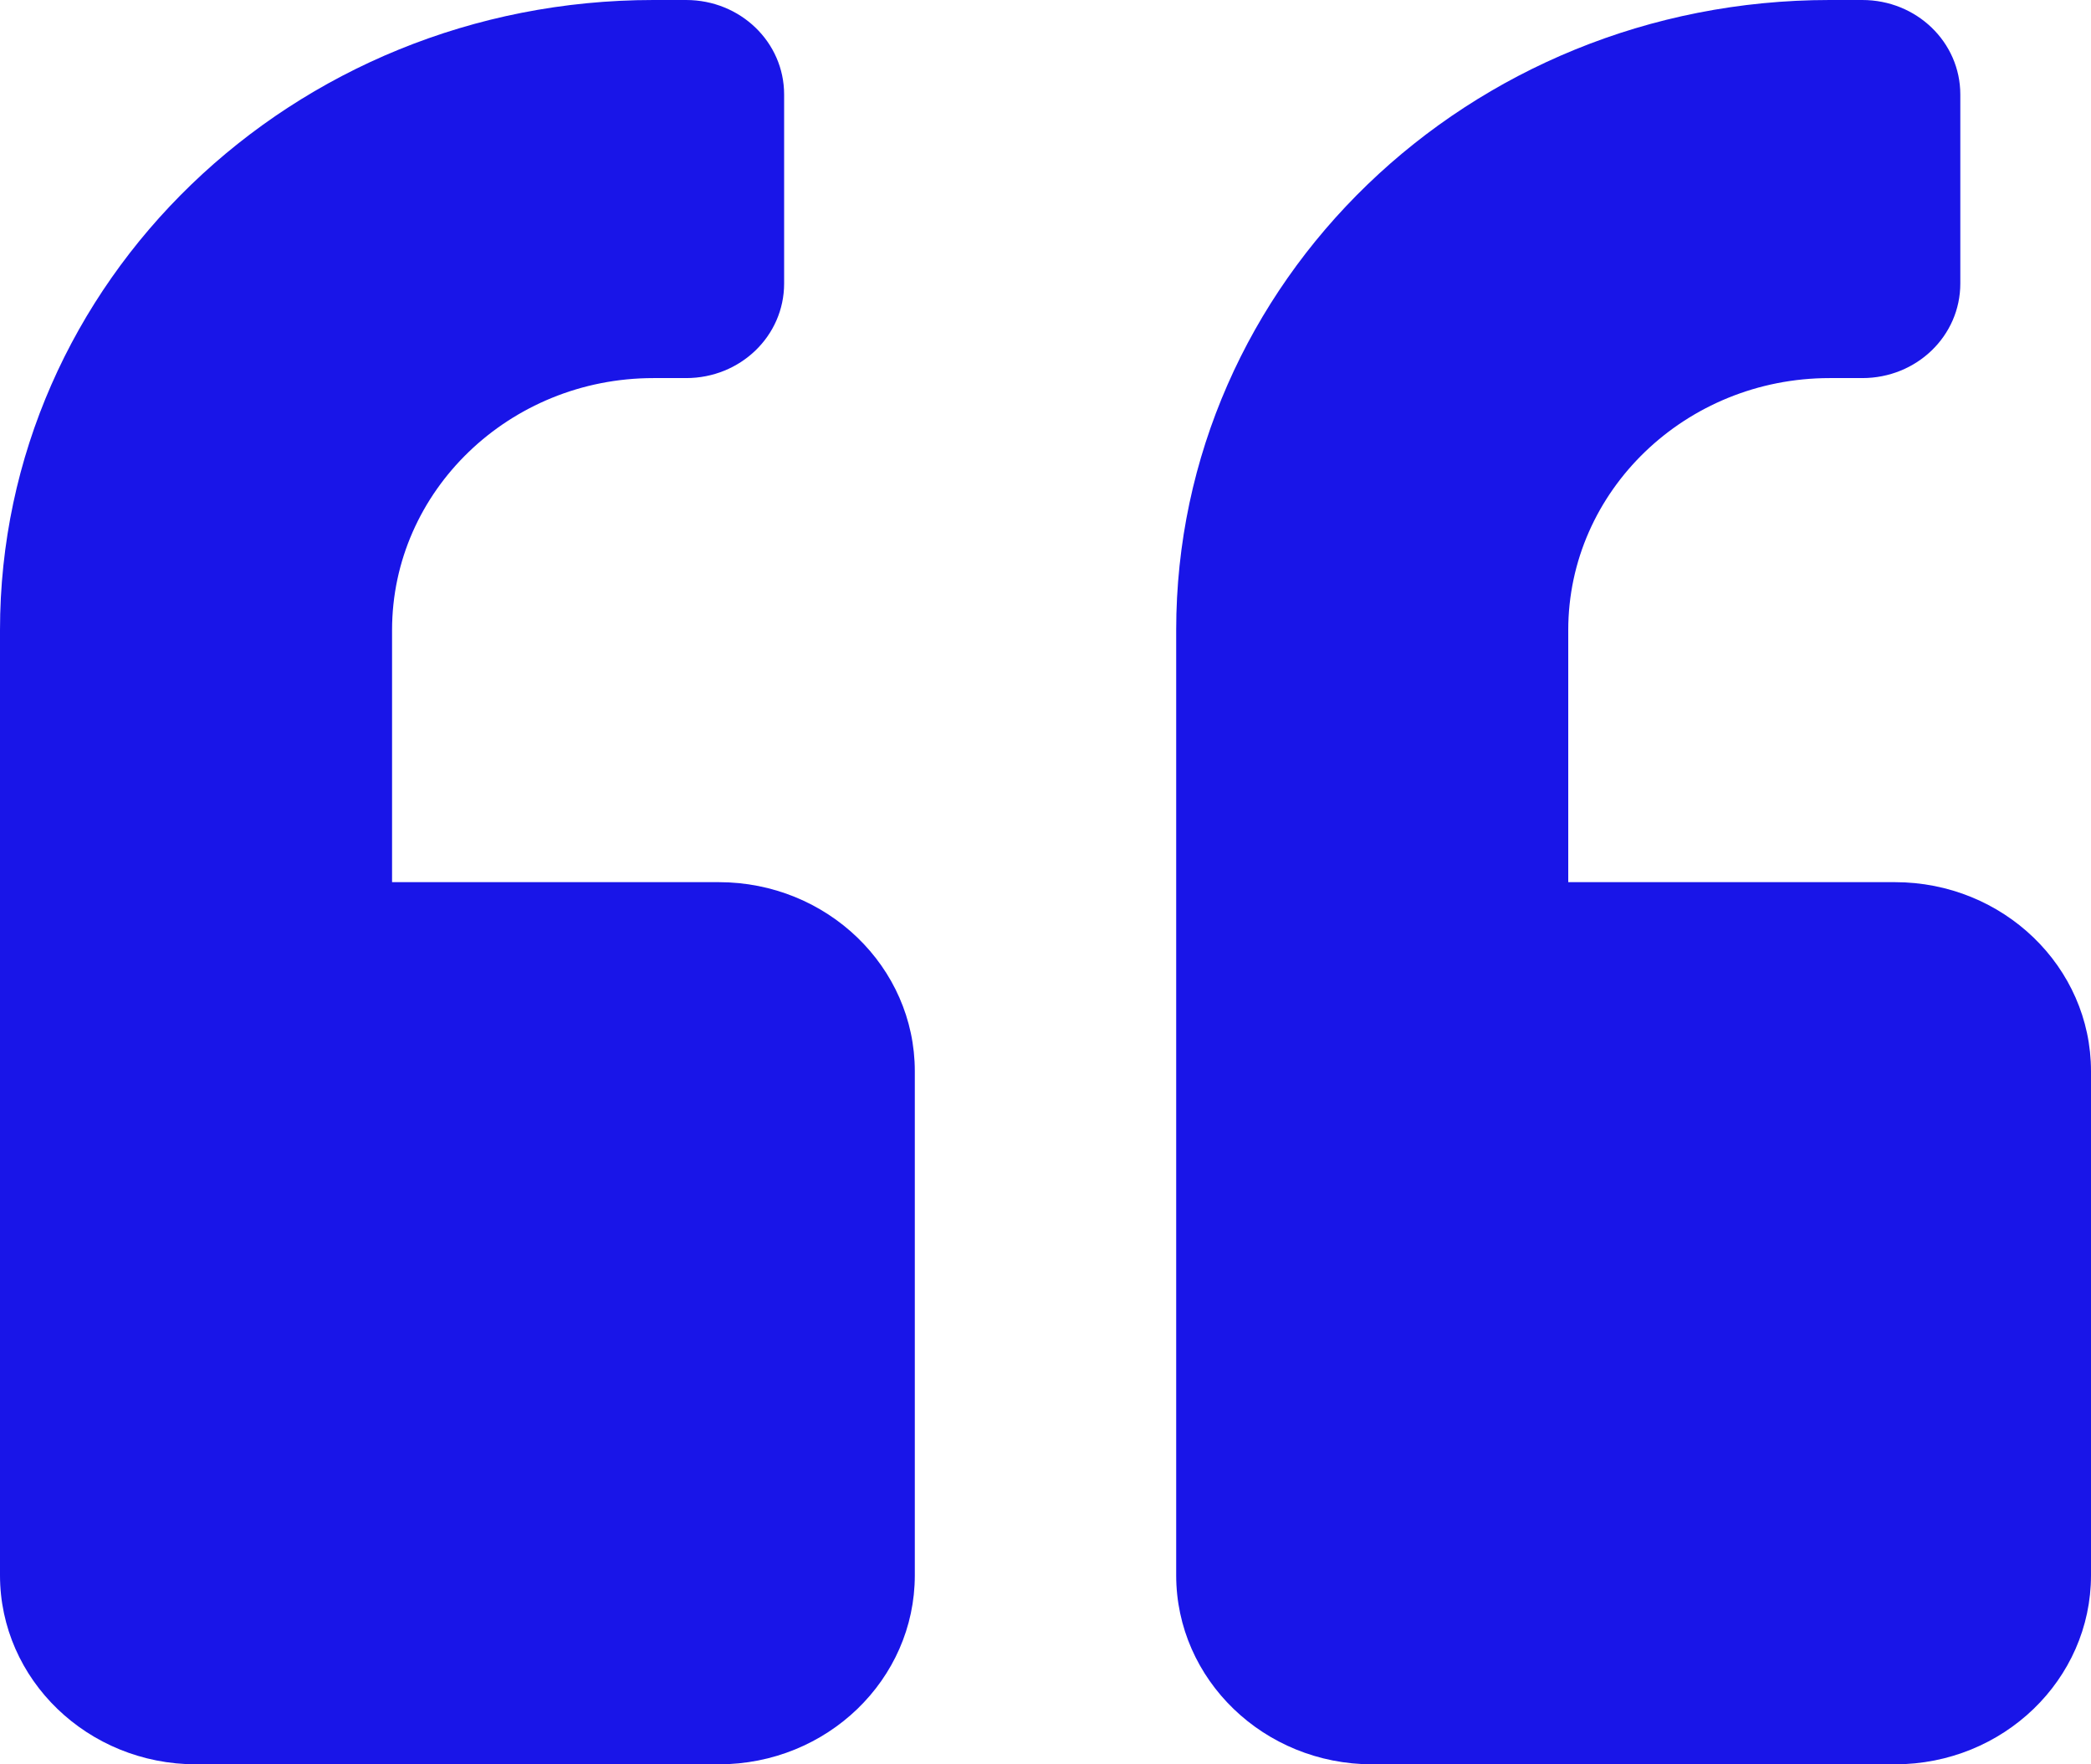 <svg width='32' height='27' viewBox='0 0 32 27' fill='none' xmlns='http://www.w3.org/2000/svg'><path d='M29 13.5H24V9.643C24 7.515 25.794 5.786 28 5.786H28.5C29.331 5.786 30 5.141 30 4.339V1.446C30 0.645 29.331 0 28.5 0H28C22.475 0 18 4.315 18 9.643V24.107C18 25.704 19.344 27 21 27H29C30.656 27 32 25.704 32 24.107V16.393C32 14.796 30.656 13.5 29 13.5ZM11 13.5H6V9.643C6 7.515 7.794 5.786 10 5.786H10.5C11.331 5.786 12 5.141 12 4.339V1.446C12 0.645 11.331 0 10.5 0H10C4.475 0 0 4.315 0 9.643V24.107C0 25.704 1.344 27 3 27H11C12.656 27 14 25.704 14 24.107V16.393C14 14.796 12.656 13.5 11 13.5Z' fill='#1915e8'/></svg>
